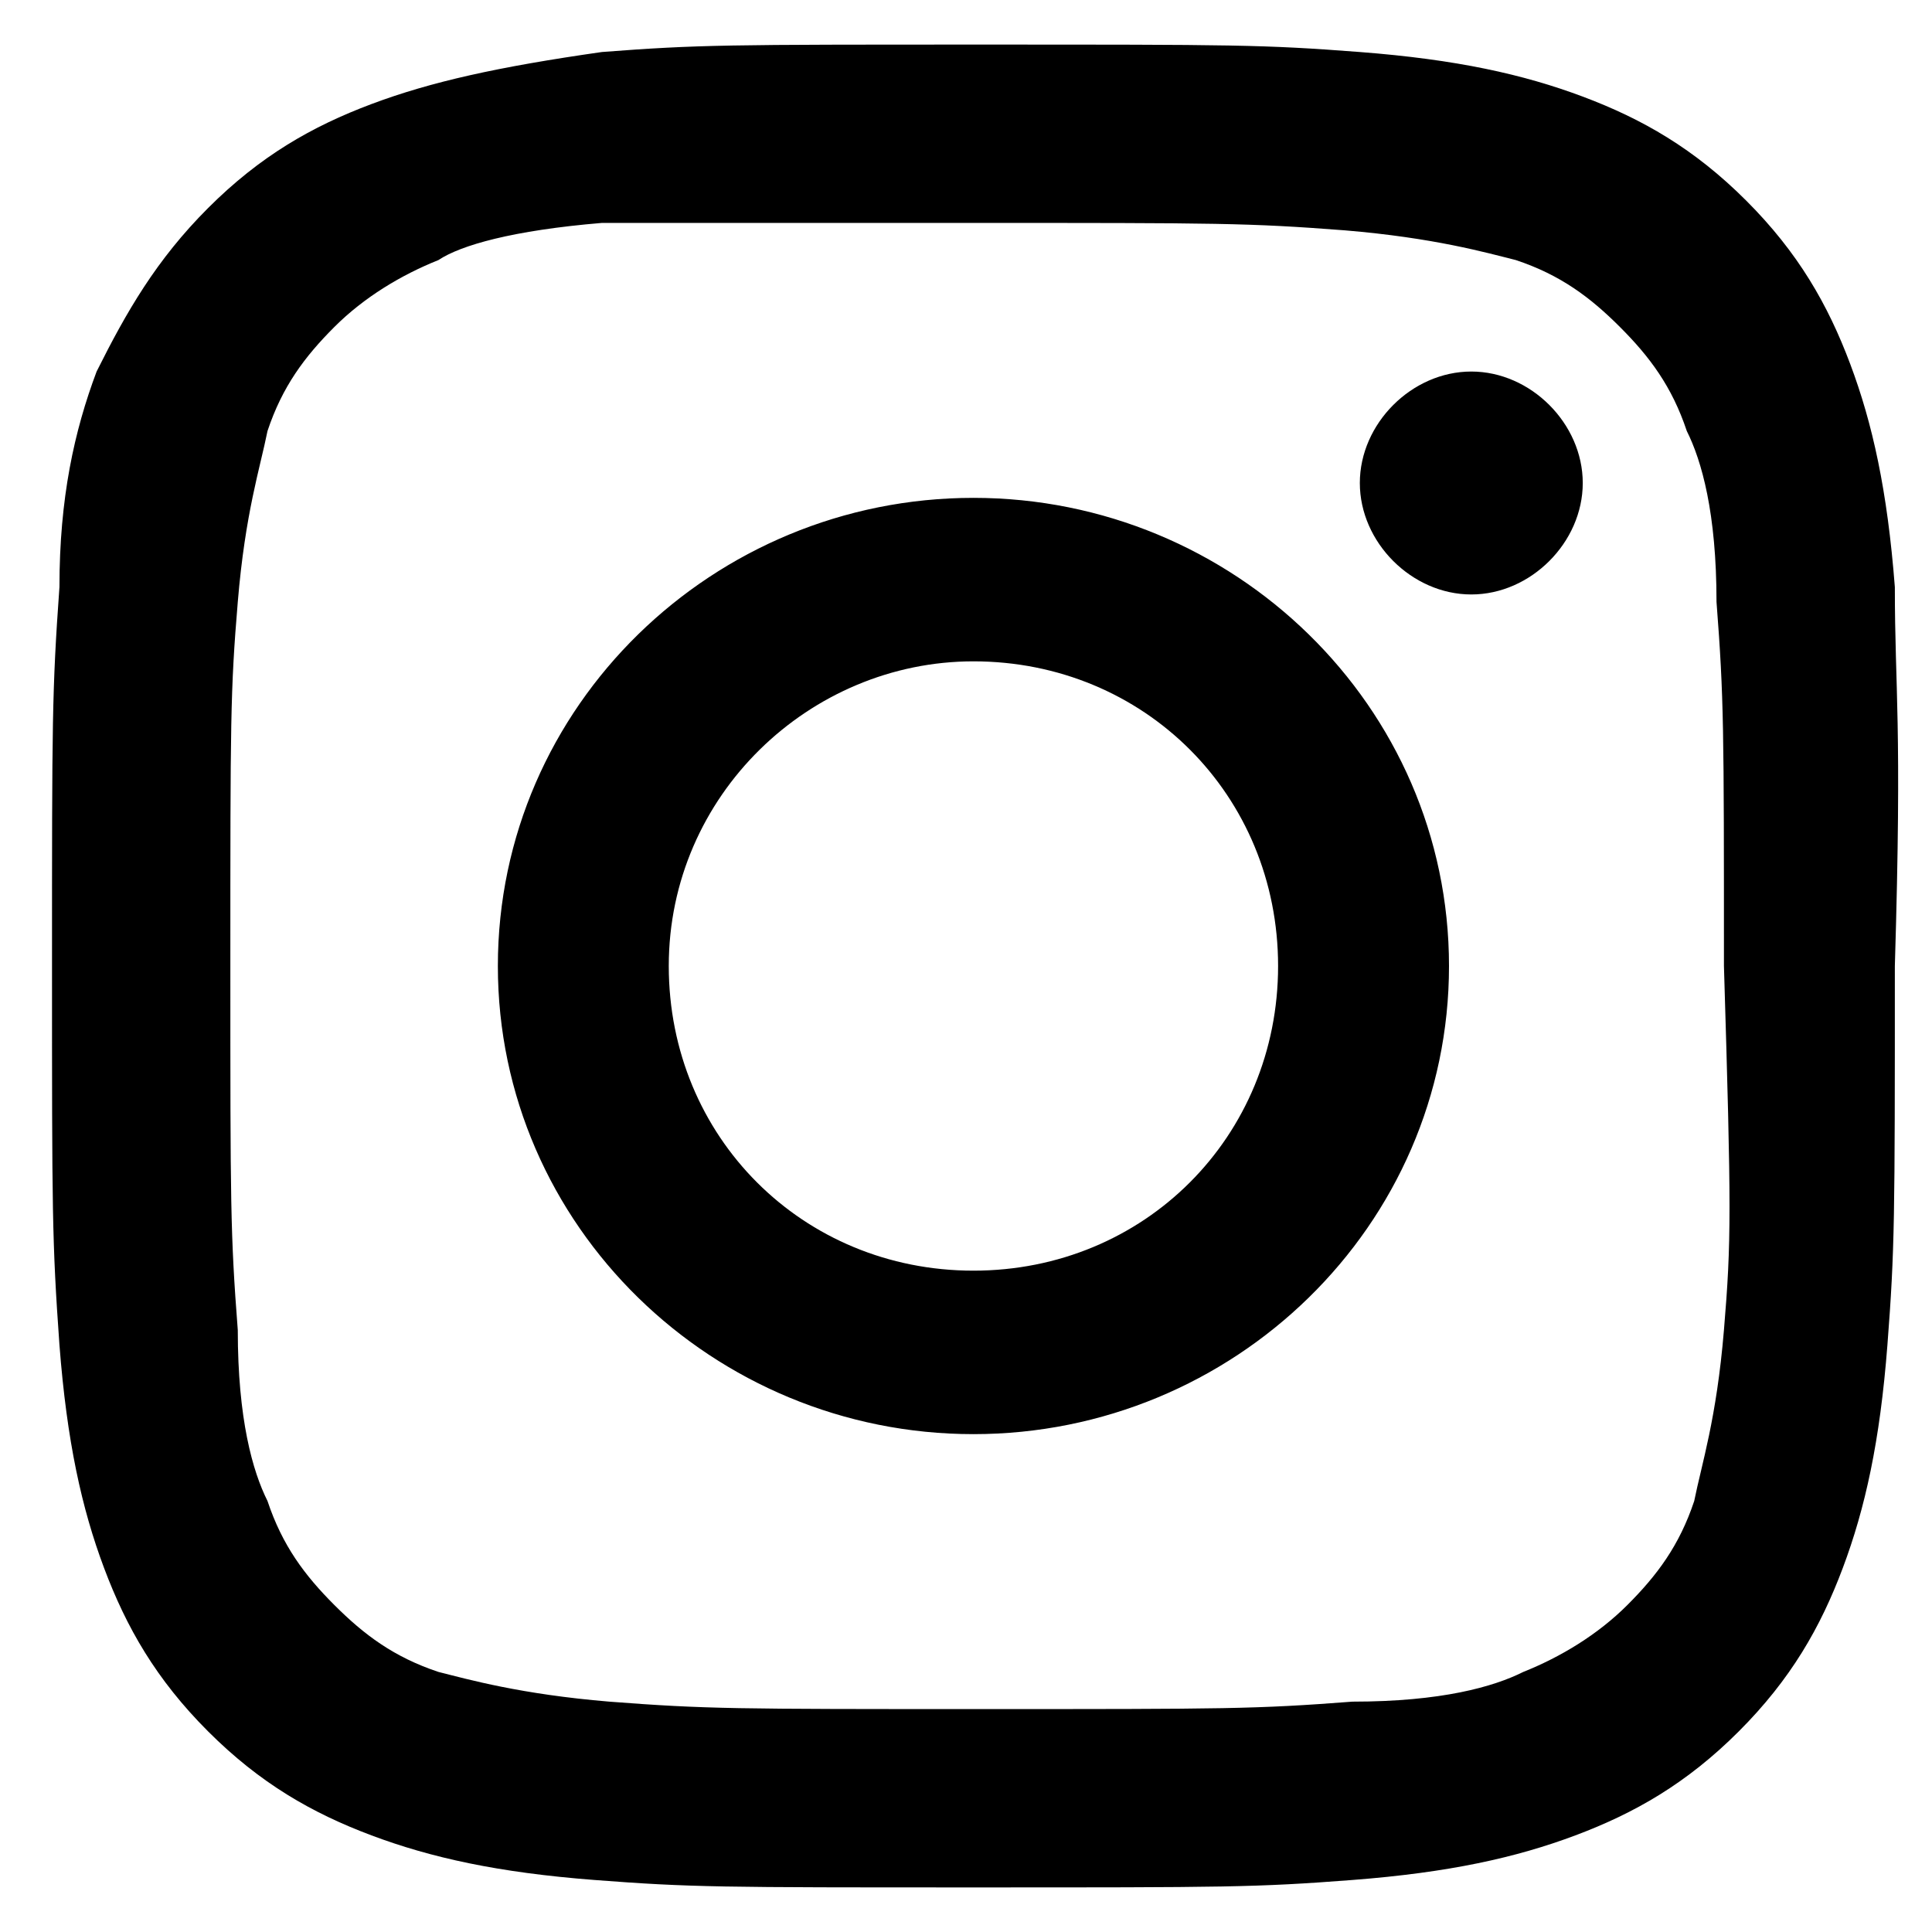 <?xml version="1.0" encoding="utf-8"?>
<!-- Generator: Adobe Illustrator 27.2.0, SVG Export Plug-In . SVG Version: 6.00 Build 0)  -->
<svg version="1.1" id="レイヤー_1" xmlns="http://www.w3.org/2000/svg" xmlns:xlink="http://www.w3.org/1999/xlink" x="0px"
	 y="0px" viewBox="0 0 26 26" enable-background="new 0 0 26 26" xml:space="preserve">
<path d="M25.5,7.9c-0.1-1.3-0.3-2.2-0.6-3c-0.3-0.8-0.7-1.5-1.4-2.2s-1.4-1.1-2.2-1.4c-0.8-0.3-1.7-0.5-3-0.6s-1.7-0.1-5.1-0.1
	s-3.8,0-5.1,0.1C6.7,0.9,5.8,1.1,5,1.4S3.5,2.1,2.8,2.8S1.7,4.2,1.3,5C1,5.8,0.8,6.7,0.8,7.9C0.7,9.3,0.7,9.7,0.7,13s0,3.7,0.1,5.1
	c0.1,1.3,0.3,2.2,0.6,3s0.7,1.5,1.4,2.2s1.4,1.1,2.2,1.4s1.7,0.5,3,0.6s1.7,0.1,5.1,0.1s3.8,0,5.1-0.1c1.3-0.1,2.2-0.3,3-0.6
	c0.8-0.3,1.5-0.7,2.2-1.4s1.1-1.4,1.4-2.2c0.3-0.8,0.5-1.7,0.6-3s0.1-1.7,0.1-5.1C25.6,9.7,25.5,9.3,25.5,7.9z M23.2,17.9
	c-0.1,1.2-0.3,1.8-0.4,2.3c-0.2,0.6-0.5,1-0.9,1.4s-0.9,0.7-1.4,0.9c-0.4,0.2-1.1,0.4-2.3,0.4c-1.3,0.1-1.7,0.1-5,0.1s-3.7,0-5-0.1
	c-1.2-0.1-1.9-0.3-2.3-0.4c-0.6-0.2-1-0.5-1.4-0.9s-0.7-0.8-0.9-1.4c-0.2-0.4-0.4-1.1-0.4-2.3c-0.1-1.3-0.1-1.7-0.1-4.9
	c0-3.3,0-3.7,0.1-4.9s0.3-1.8,0.4-2.3c0.2-0.6,0.5-1,0.9-1.4s0.9-0.7,1.4-0.9c0.3-0.2,1-0.4,2.2-0.5c1.3,0,1.7,0,5,0s3.7,0,5,0.1
	c1.2,0.1,1.9,0.3,2.3,0.4c0.6,0.2,1,0.5,1.4,0.9s0.7,0.8,0.9,1.4c0.2,0.4,0.4,1.1,0.4,2.3c0.1,1.3,0.1,1.7,0.1,4.9
	C23.3,16.3,23.3,16.7,23.2,17.9z M13.1,6.7c-3.5,0-6.4,2.8-6.4,6.3s2.9,6.3,6.4,6.3s6.4-2.8,6.4-6.3S16.6,6.7,13.1,6.7z M13.1,17.1
	C10.8,17.1,9,15.3,9,13s1.9-4.1,4.1-4.1c2.3,0,4.1,1.8,4.1,4.1S15.4,17.1,13.1,17.1z M19.8,5c-0.8,0-1.5,0.7-1.5,1.5S19,8,19.8,8
	s1.5-0.7,1.5-1.5S20.6,5,19.8,5z"/>
<rect y="0" fill="none" width="26" height="26"/>
</svg>
